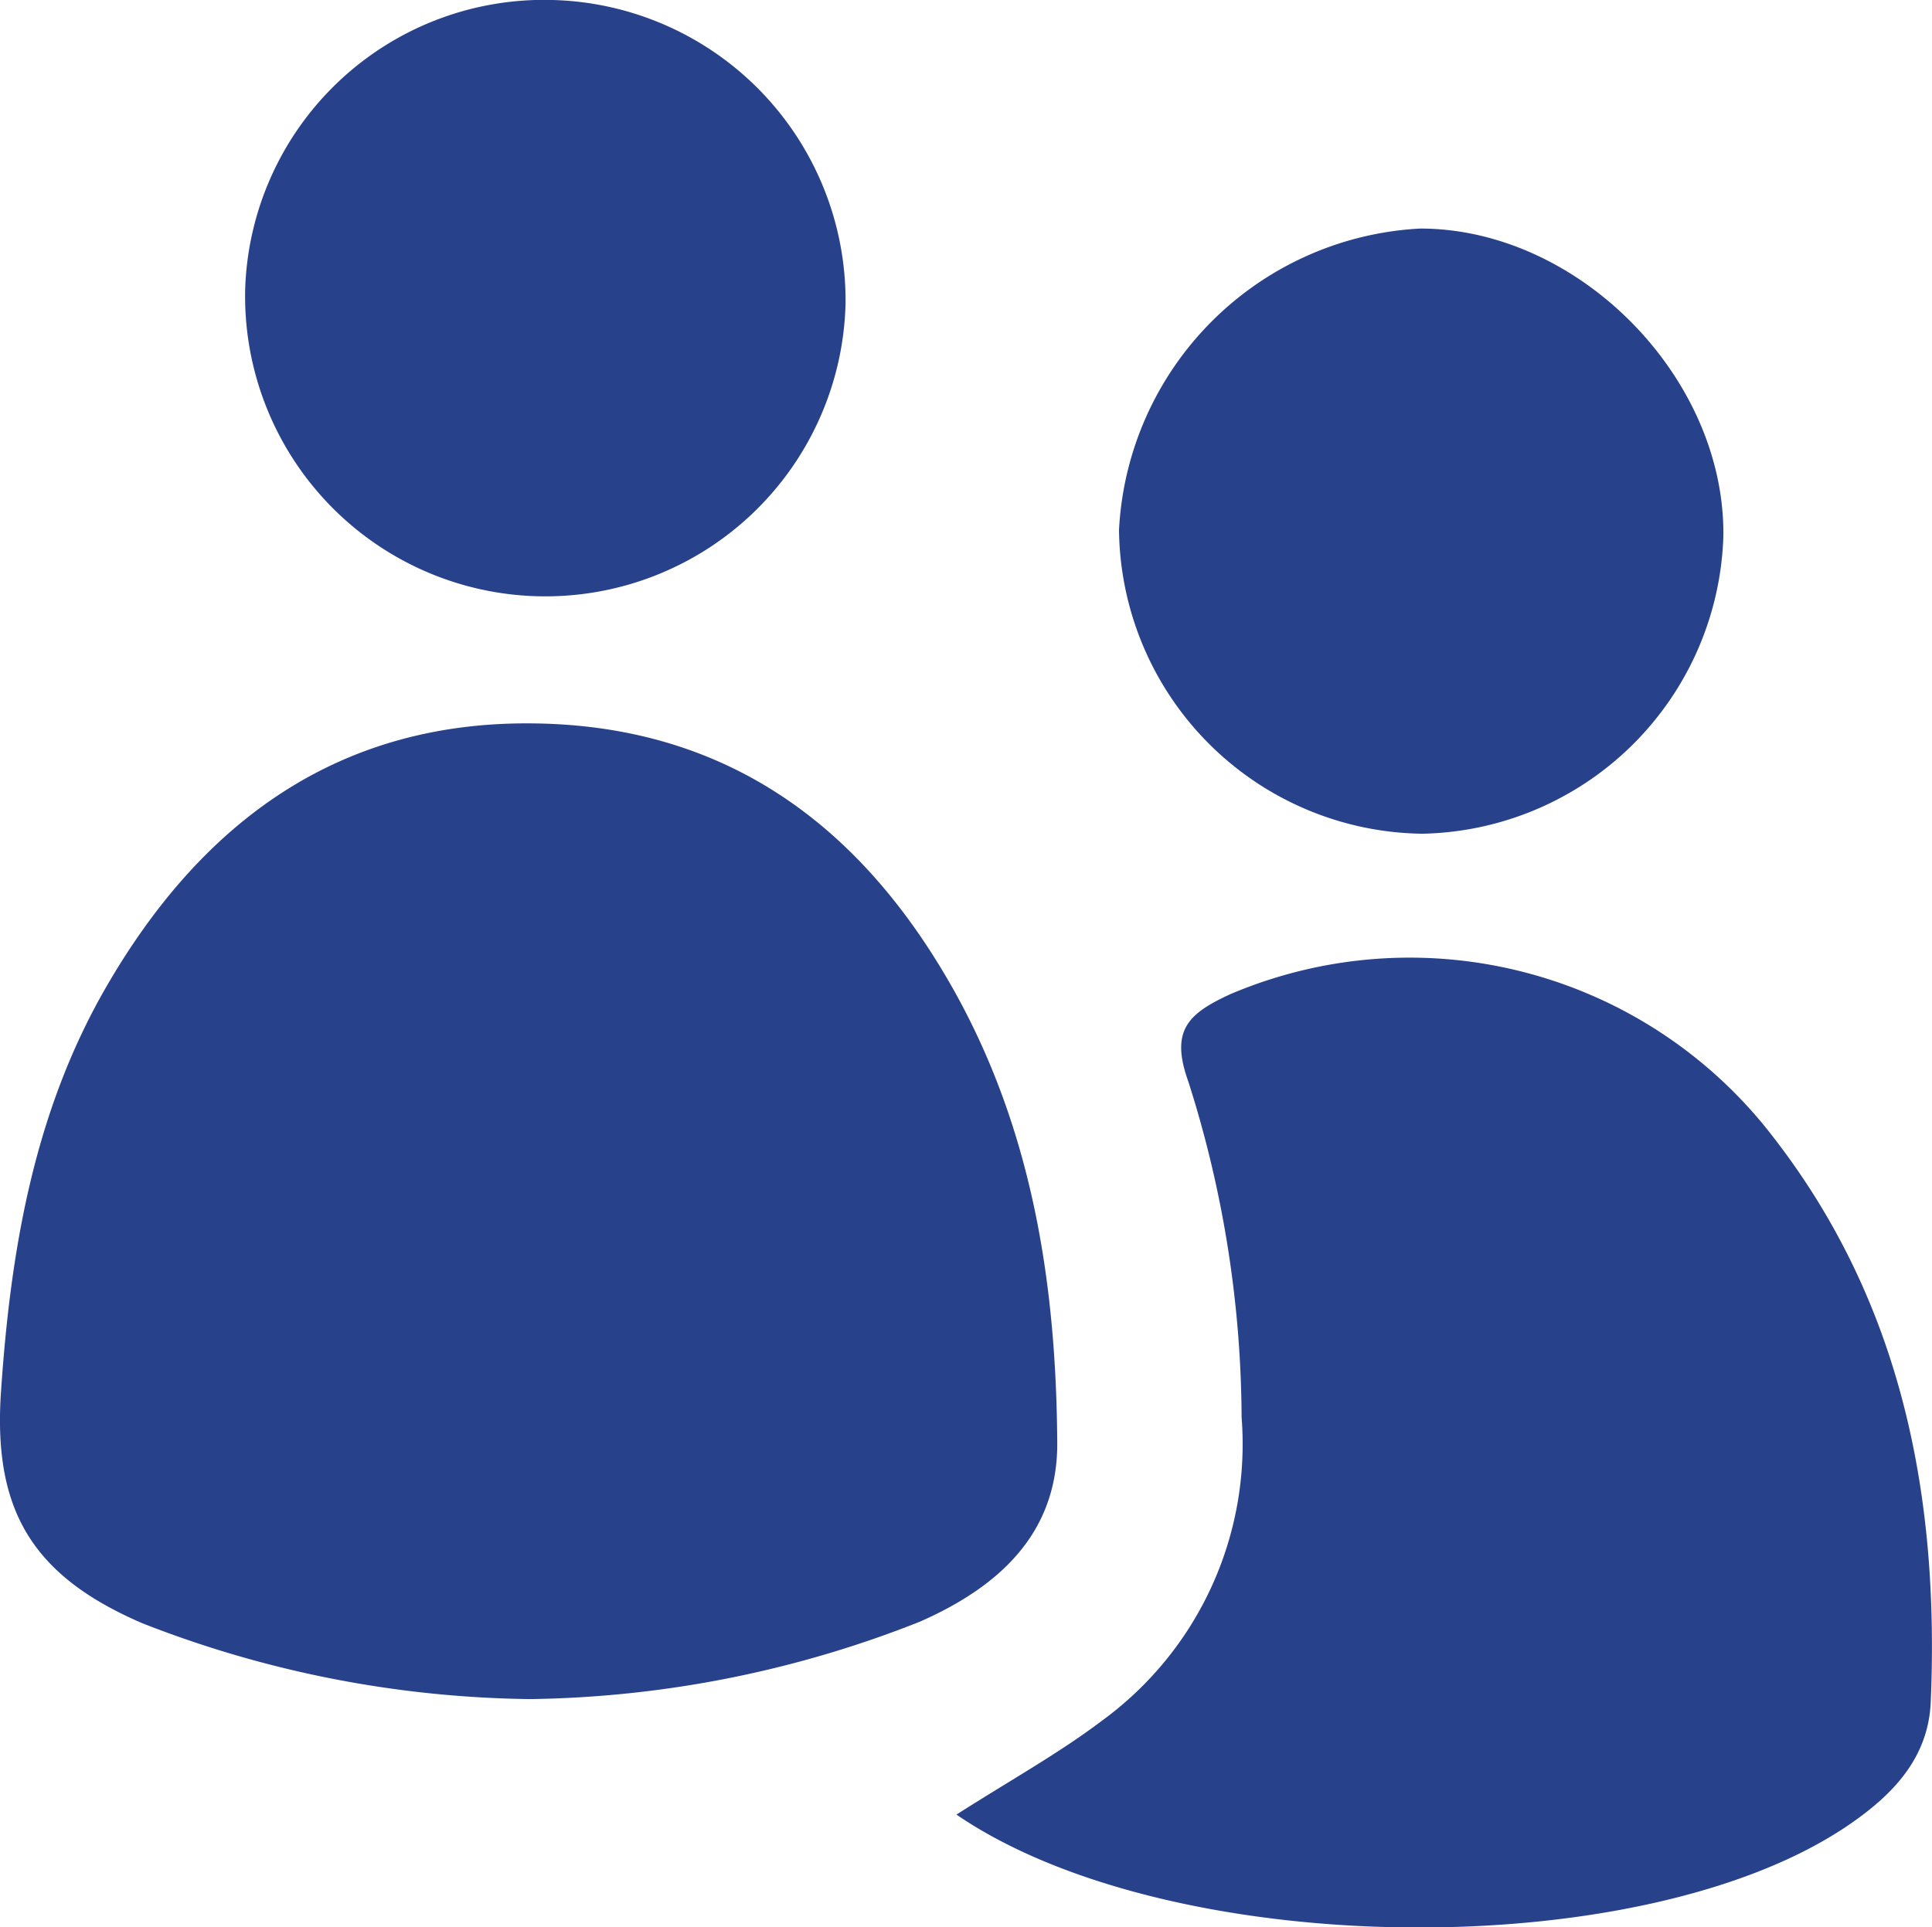 <svg id="f1f012bf-93e5-419f-9f57-926175abceec" data-name="Capa 1" xmlns="http://www.w3.org/2000/svg" viewBox="0 0 62.88 62.74"><defs><style>.e73c222b-a4ec-4735-86e9-2c334ee4d46c{fill:#28418b;}</style></defs><title>formacion</title><path class="e73c222b-a4ec-4735-86e9-2c334ee4d46c" d="M19.28,57.17A35.62,35.62,0,0,1,6.65,54.7C3.05,53.15,1.8,51,2.05,47.2c.31-4.62,1.07-9.13,3.42-13.2,3.11-5.39,7.59-8.7,14-8.59,6.28.1,10.64,3.39,13.62,8.73,2.55,4.58,3.31,9.58,3.34,14.72,0,3-2,4.7-4.47,5.79A35.65,35.65,0,0,1,19.28,57.17Z" transform="translate(-2.02 -1.86)"/><path class="e73c222b-a4ec-4735-86e9-2c334ee4d46c" d="M33.15,60.93c1.77-1.13,3.34-2,4.74-3.06A11.14,11.14,0,0,0,42.43,48,36.4,36.4,0,0,0,40.7,37.08c-.61-1.69,0-2.23,1.37-2.86a14.91,14.91,0,0,1,17.69,4.69c4.17,5.39,5.38,11.68,5.1,18.33-.07,1.87-1.27,3.08-2.72,4.06C55.43,65.84,40.11,65.69,33.15,60.93Z" transform="translate(-2.02 -1.86)"/><path class="e73c222b-a4ec-4735-86e9-2c334ee4d46c" d="M48.31,29a10,10,0,0,1-9.87-9.89,10.36,10.36,0,0,1,9.8-9.81c5.15,0,9.92,4.83,9.87,10A10,10,0,0,1,48.31,29Z" transform="translate(-2.02 -1.86)"/><path class="e73c222b-a4ec-4735-86e9-2c334ee4d46c" d="M20,1.86a9.79,9.79,0,0,1,9.54,9.88A9.77,9.77,0,1,1,10,11.26,9.73,9.73,0,0,1,20,1.86Z" transform="translate(-2.02 -1.86)"/></svg>
